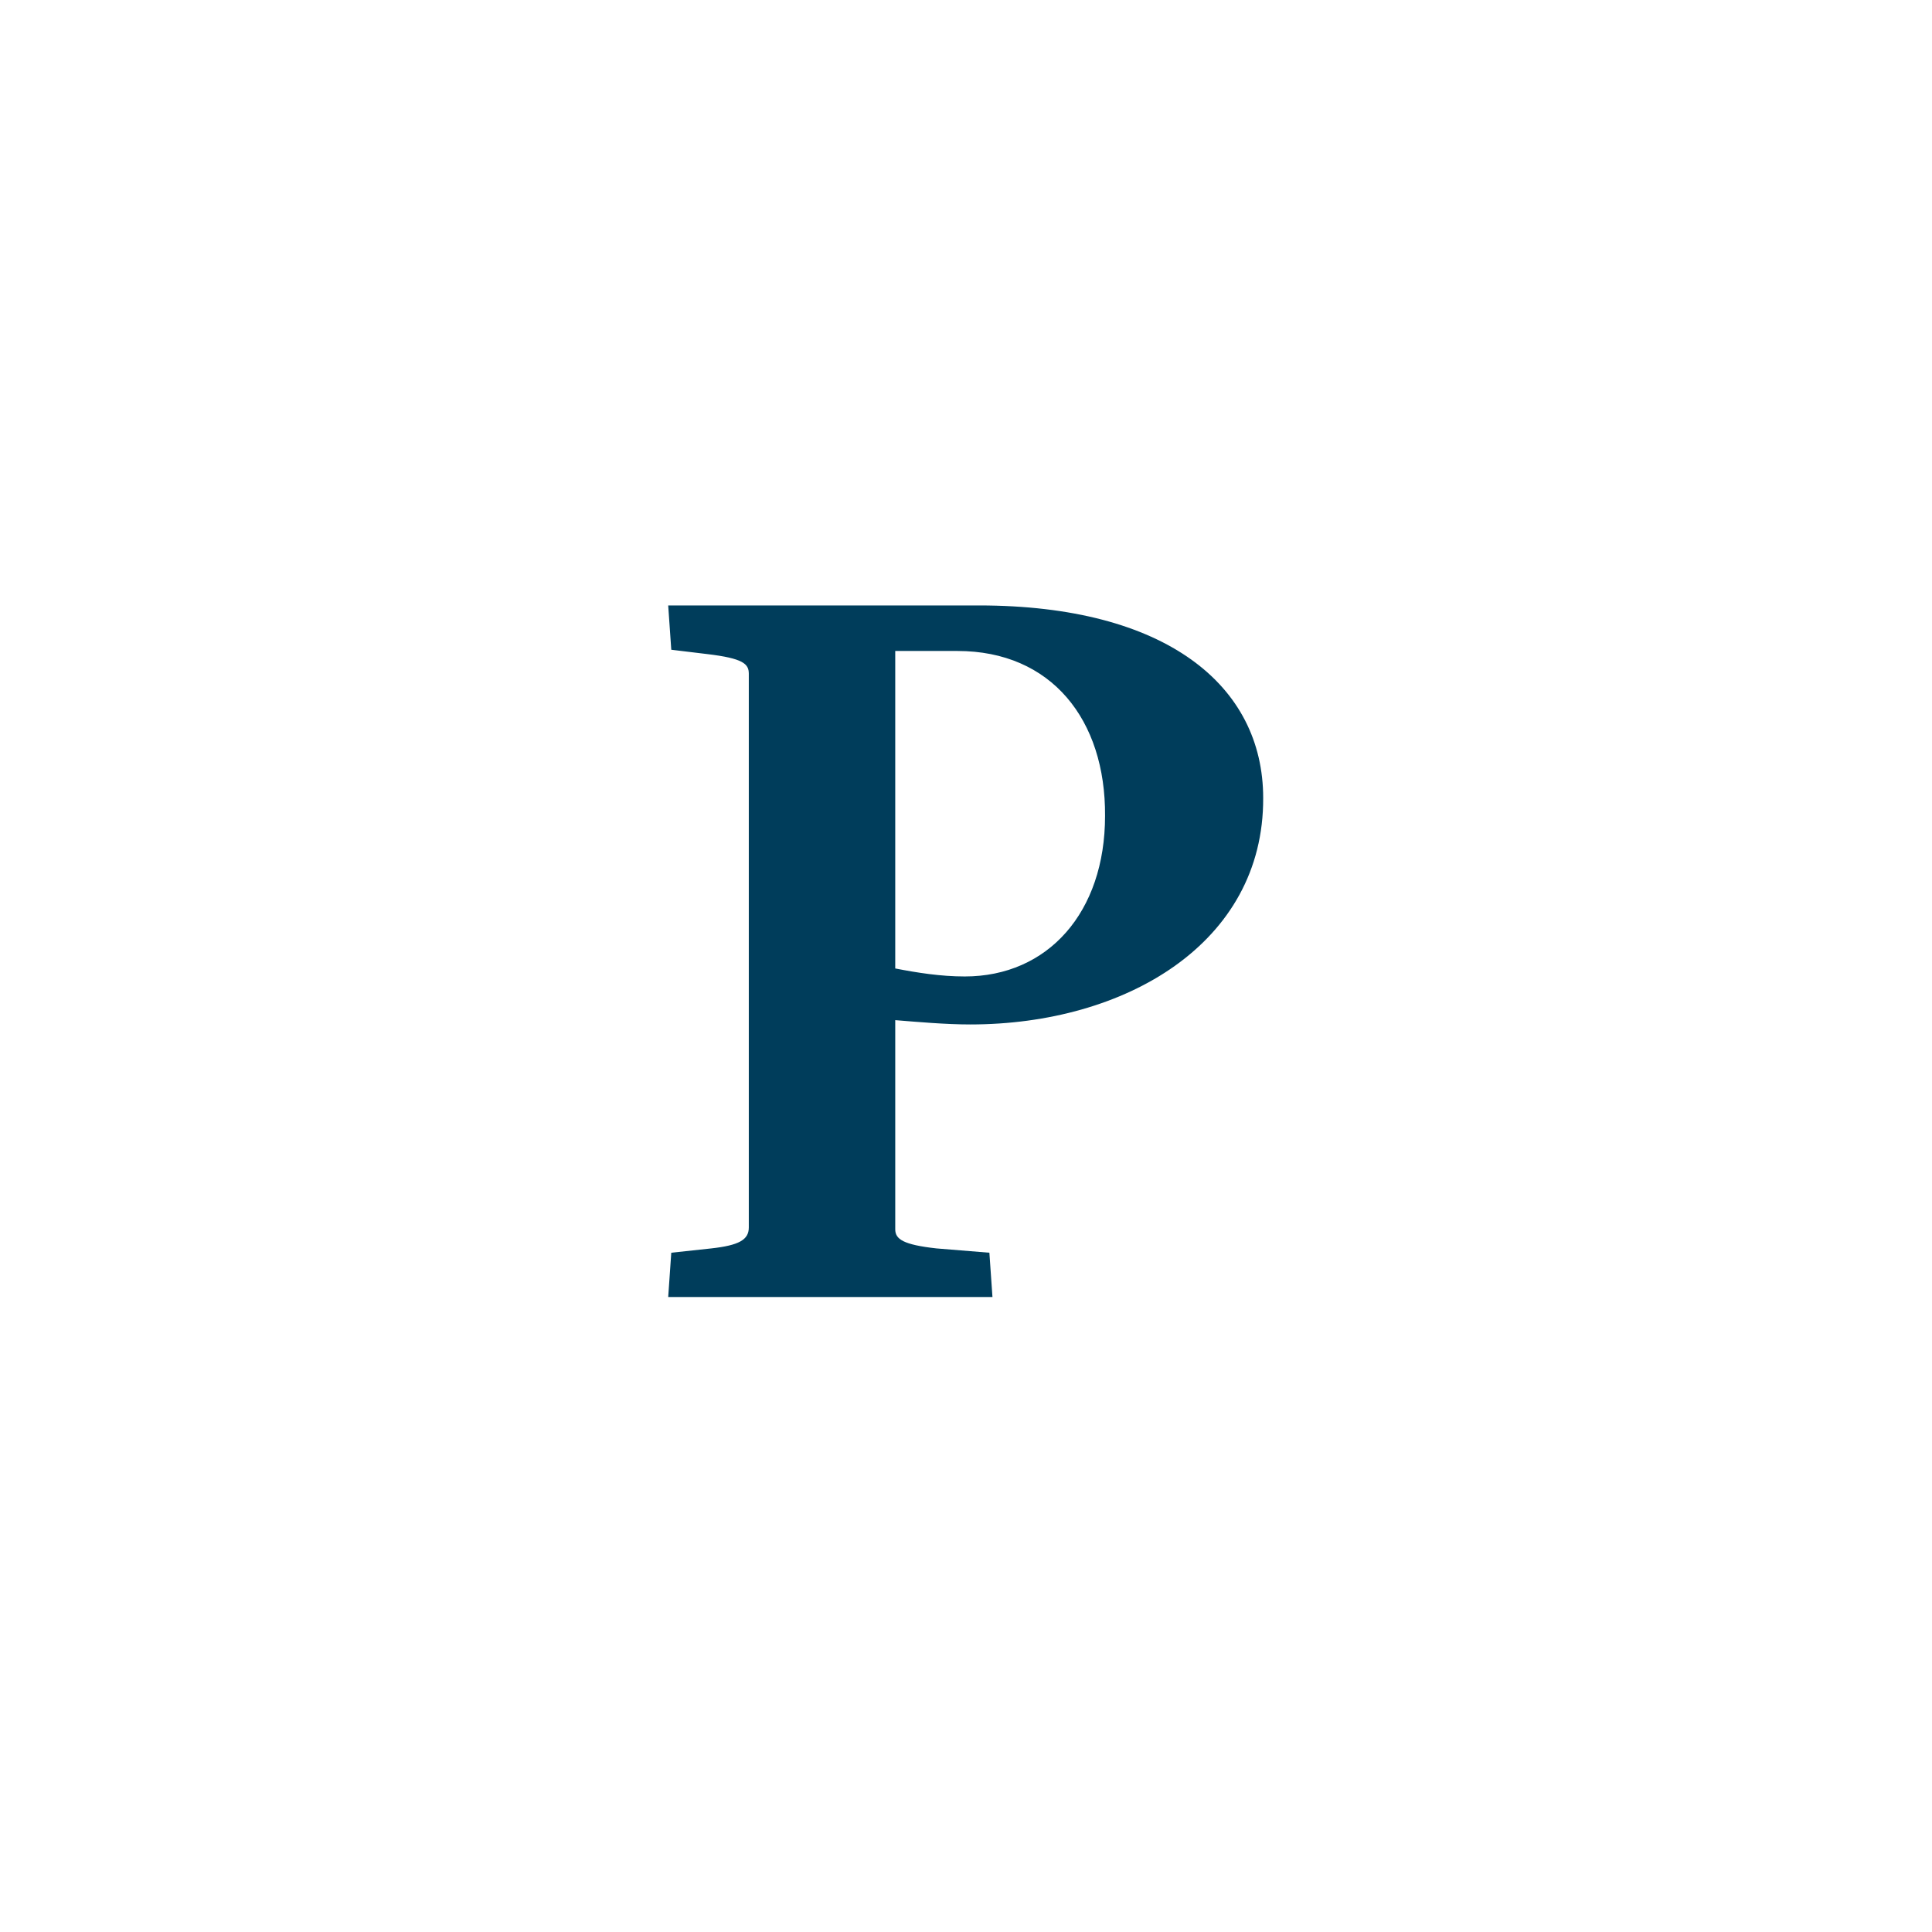 <?xml version="1.0" encoding="utf-8"?>
<!-- Generator: Adobe Illustrator 25.0.0, SVG Export Plug-In . SVG Version: 6.00 Build 0)  -->
<svg version="1.1" id="Layer_1" xmlns="http://www.w3.org/2000/svg" xmlns:xlink="http://www.w3.org/1999/xlink" x="0px" y="0px"
	 viewBox="0 0 314 314" style="enable-background:new 0 0 314 314;" xml:space="preserve">
<style type="text/css">
	.st0{fill:#003D5B;}
</style>
<path class="st0" d="M157.7,166.5c-4,0-8.5-0.4-12.2-0.7v34c0,1.6,1.3,2.5,6.7,3.1l8.6,0.7l0.5,7.2h-52.7l0.5-7.2l6.5-0.7
	c4.5-0.5,6.1-1.4,6.1-3.4v-90c0-1.6-0.9-2.5-6.8-3.2l-5.8-0.7l-0.5-7.2h50.5c30.4,0,46.2,13,46.2,31.3
	C205.4,153.3,182.9,166.5,157.7,166.5L157.7,166.5z M155.6,105.8h-10.1v51.6c3.6,0.7,7.4,1.3,11.3,1.3c13.5,0,22.8-10.4,22.8-26.1
	C179.7,117,170.9,105.8,155.6,105.8z"/>
</svg>
